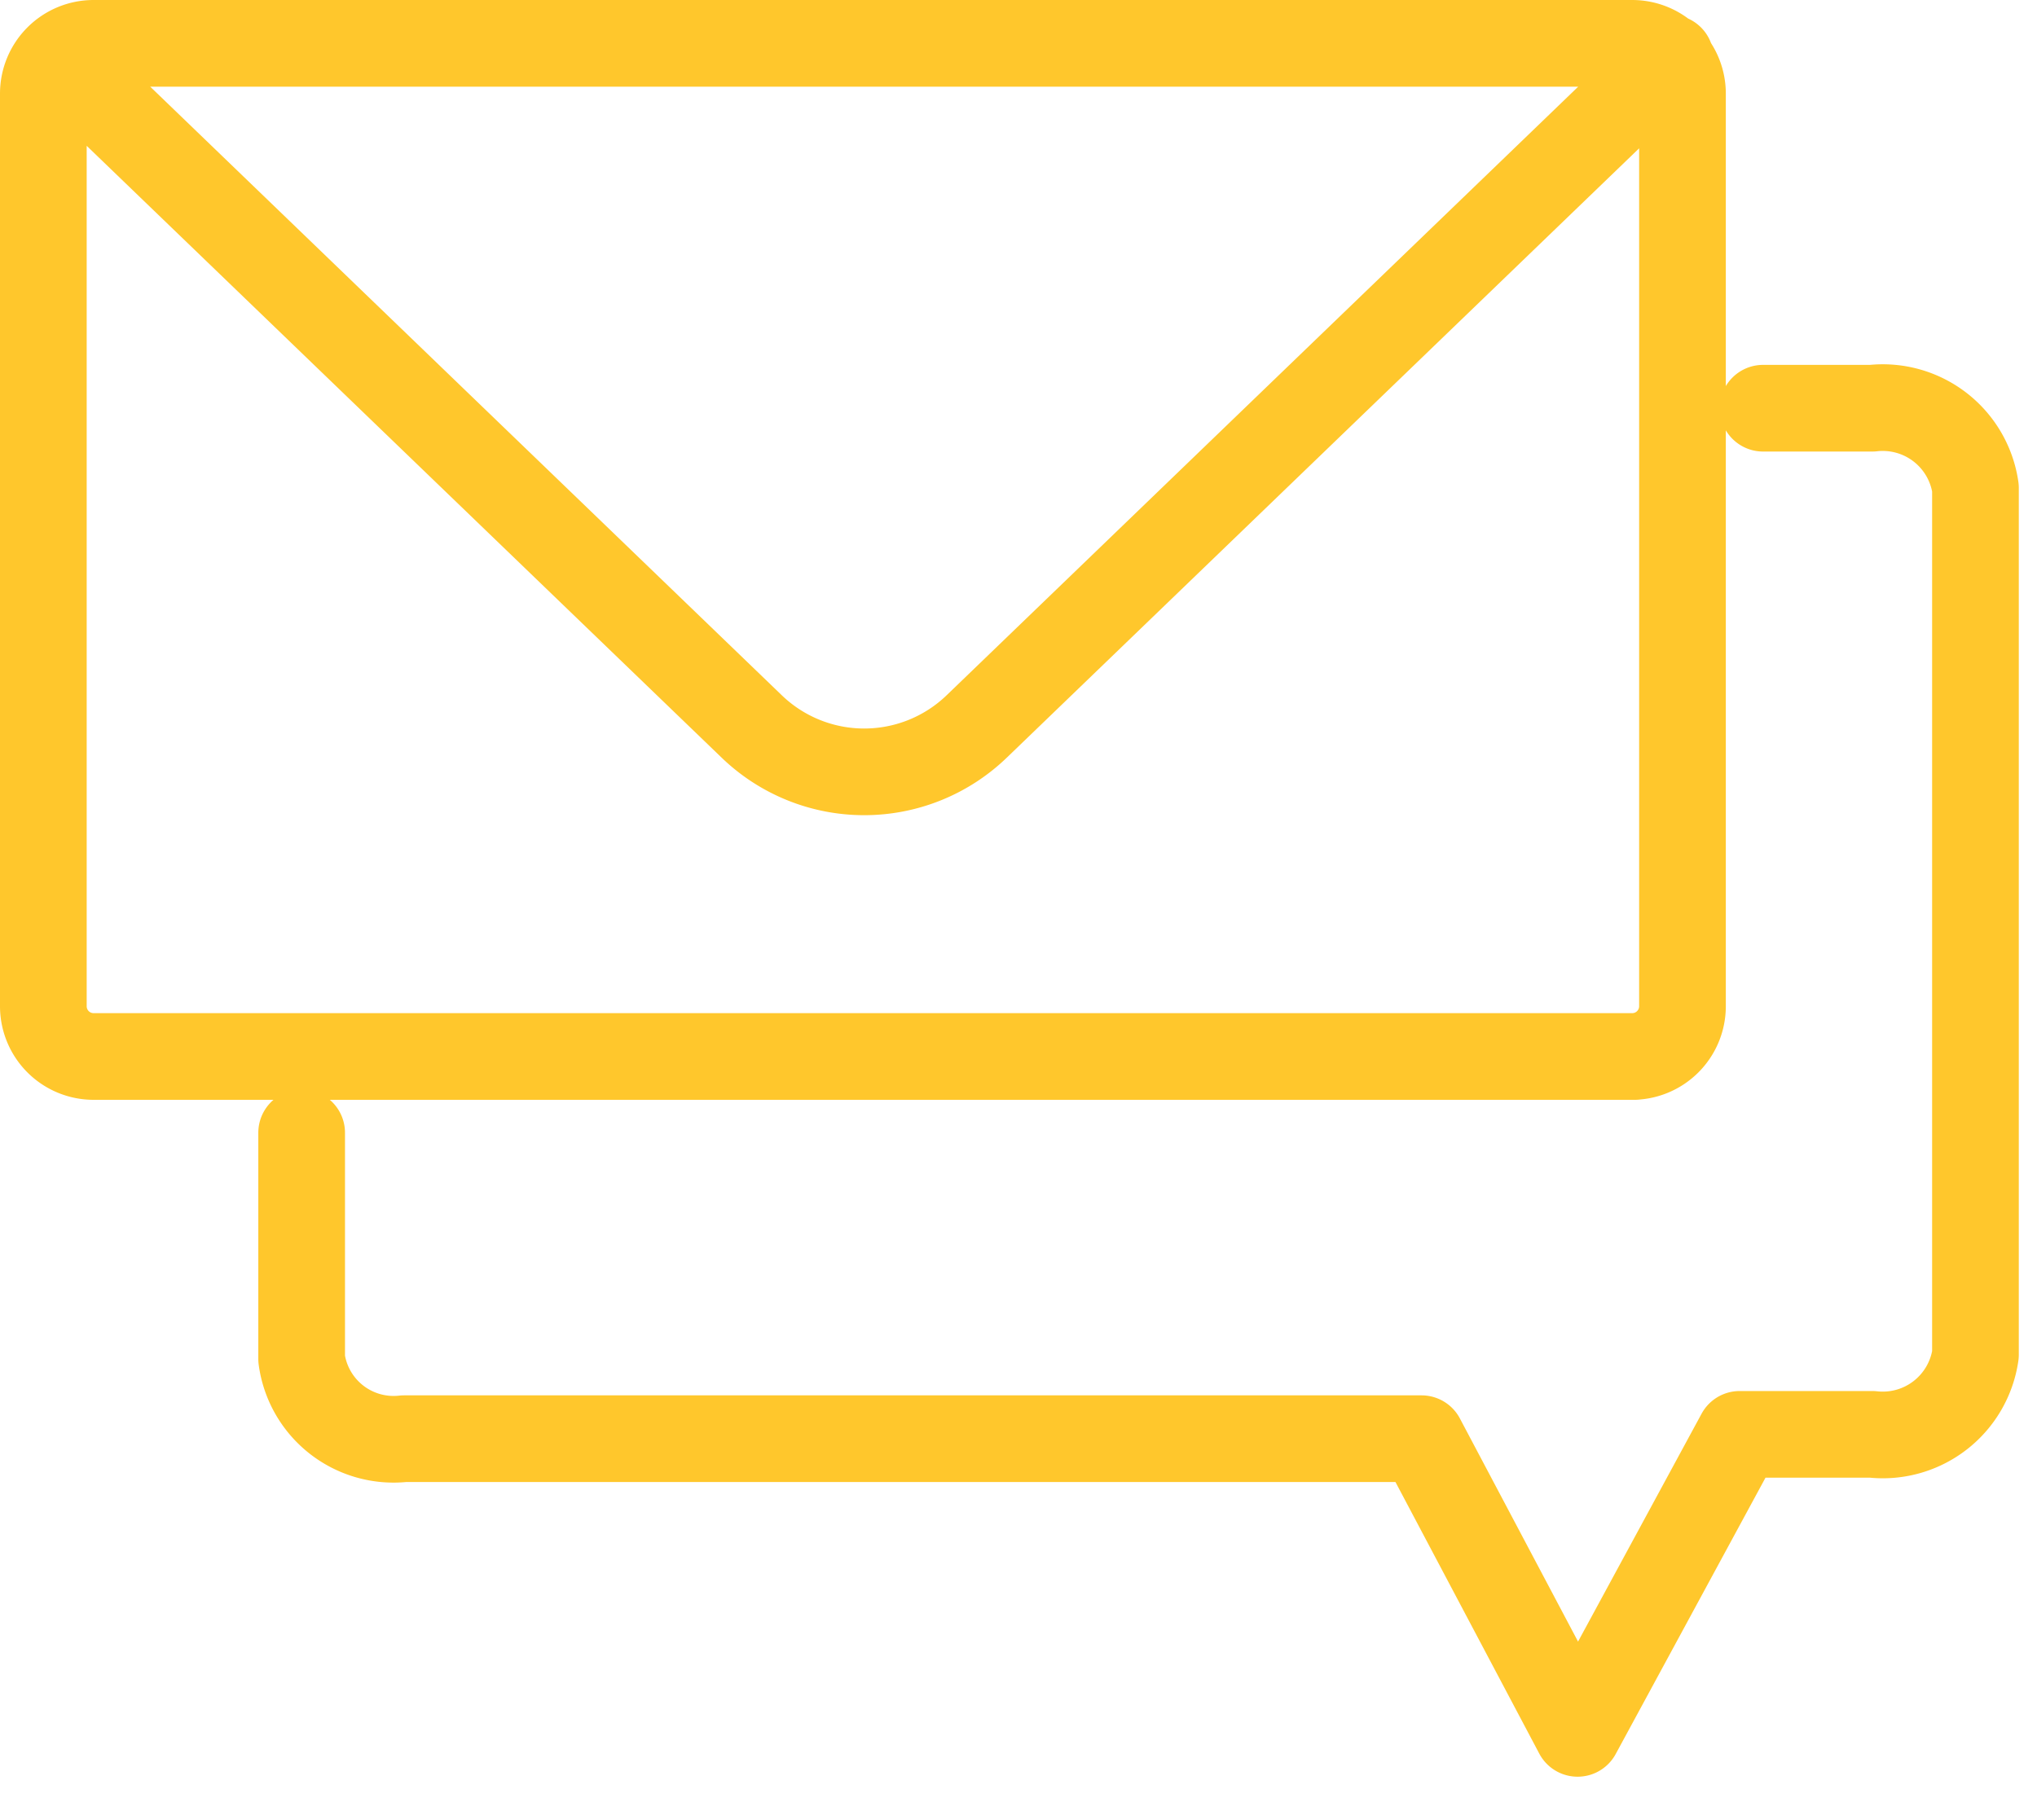 <svg id="Ebene_1" data-name="Ebene 1" xmlns="http://www.w3.org/2000/svg" viewBox="0 0 23.5 21"><defs><style>.cls-1{fill:none;stroke:#ffc72c;stroke-linecap:round;stroke-linejoin:round;}</style></defs><path class="cls-1" d="M.67.67l8,7.71a1.87,1.87,0,0,0,2.6,0l8-7.71m-.41,11.52H1.08a.58.58,0,0,1-.58-.58V1.08A.58.58,0,0,1,1.08.5H18.83a.58.58,0,0,1,.58.58V11.61A.58.58,0,0,1,18.83,12.19Zm1.48-7.48H21.6a1.08,1.08,0,0,1,1.19.92v10a1.08,1.08,0,0,1-1.19.92H20.07L18.2,20l-1.8-3.4H4.66a1.07,1.07,0,0,1-1.18-.92V13.07"/></svg>